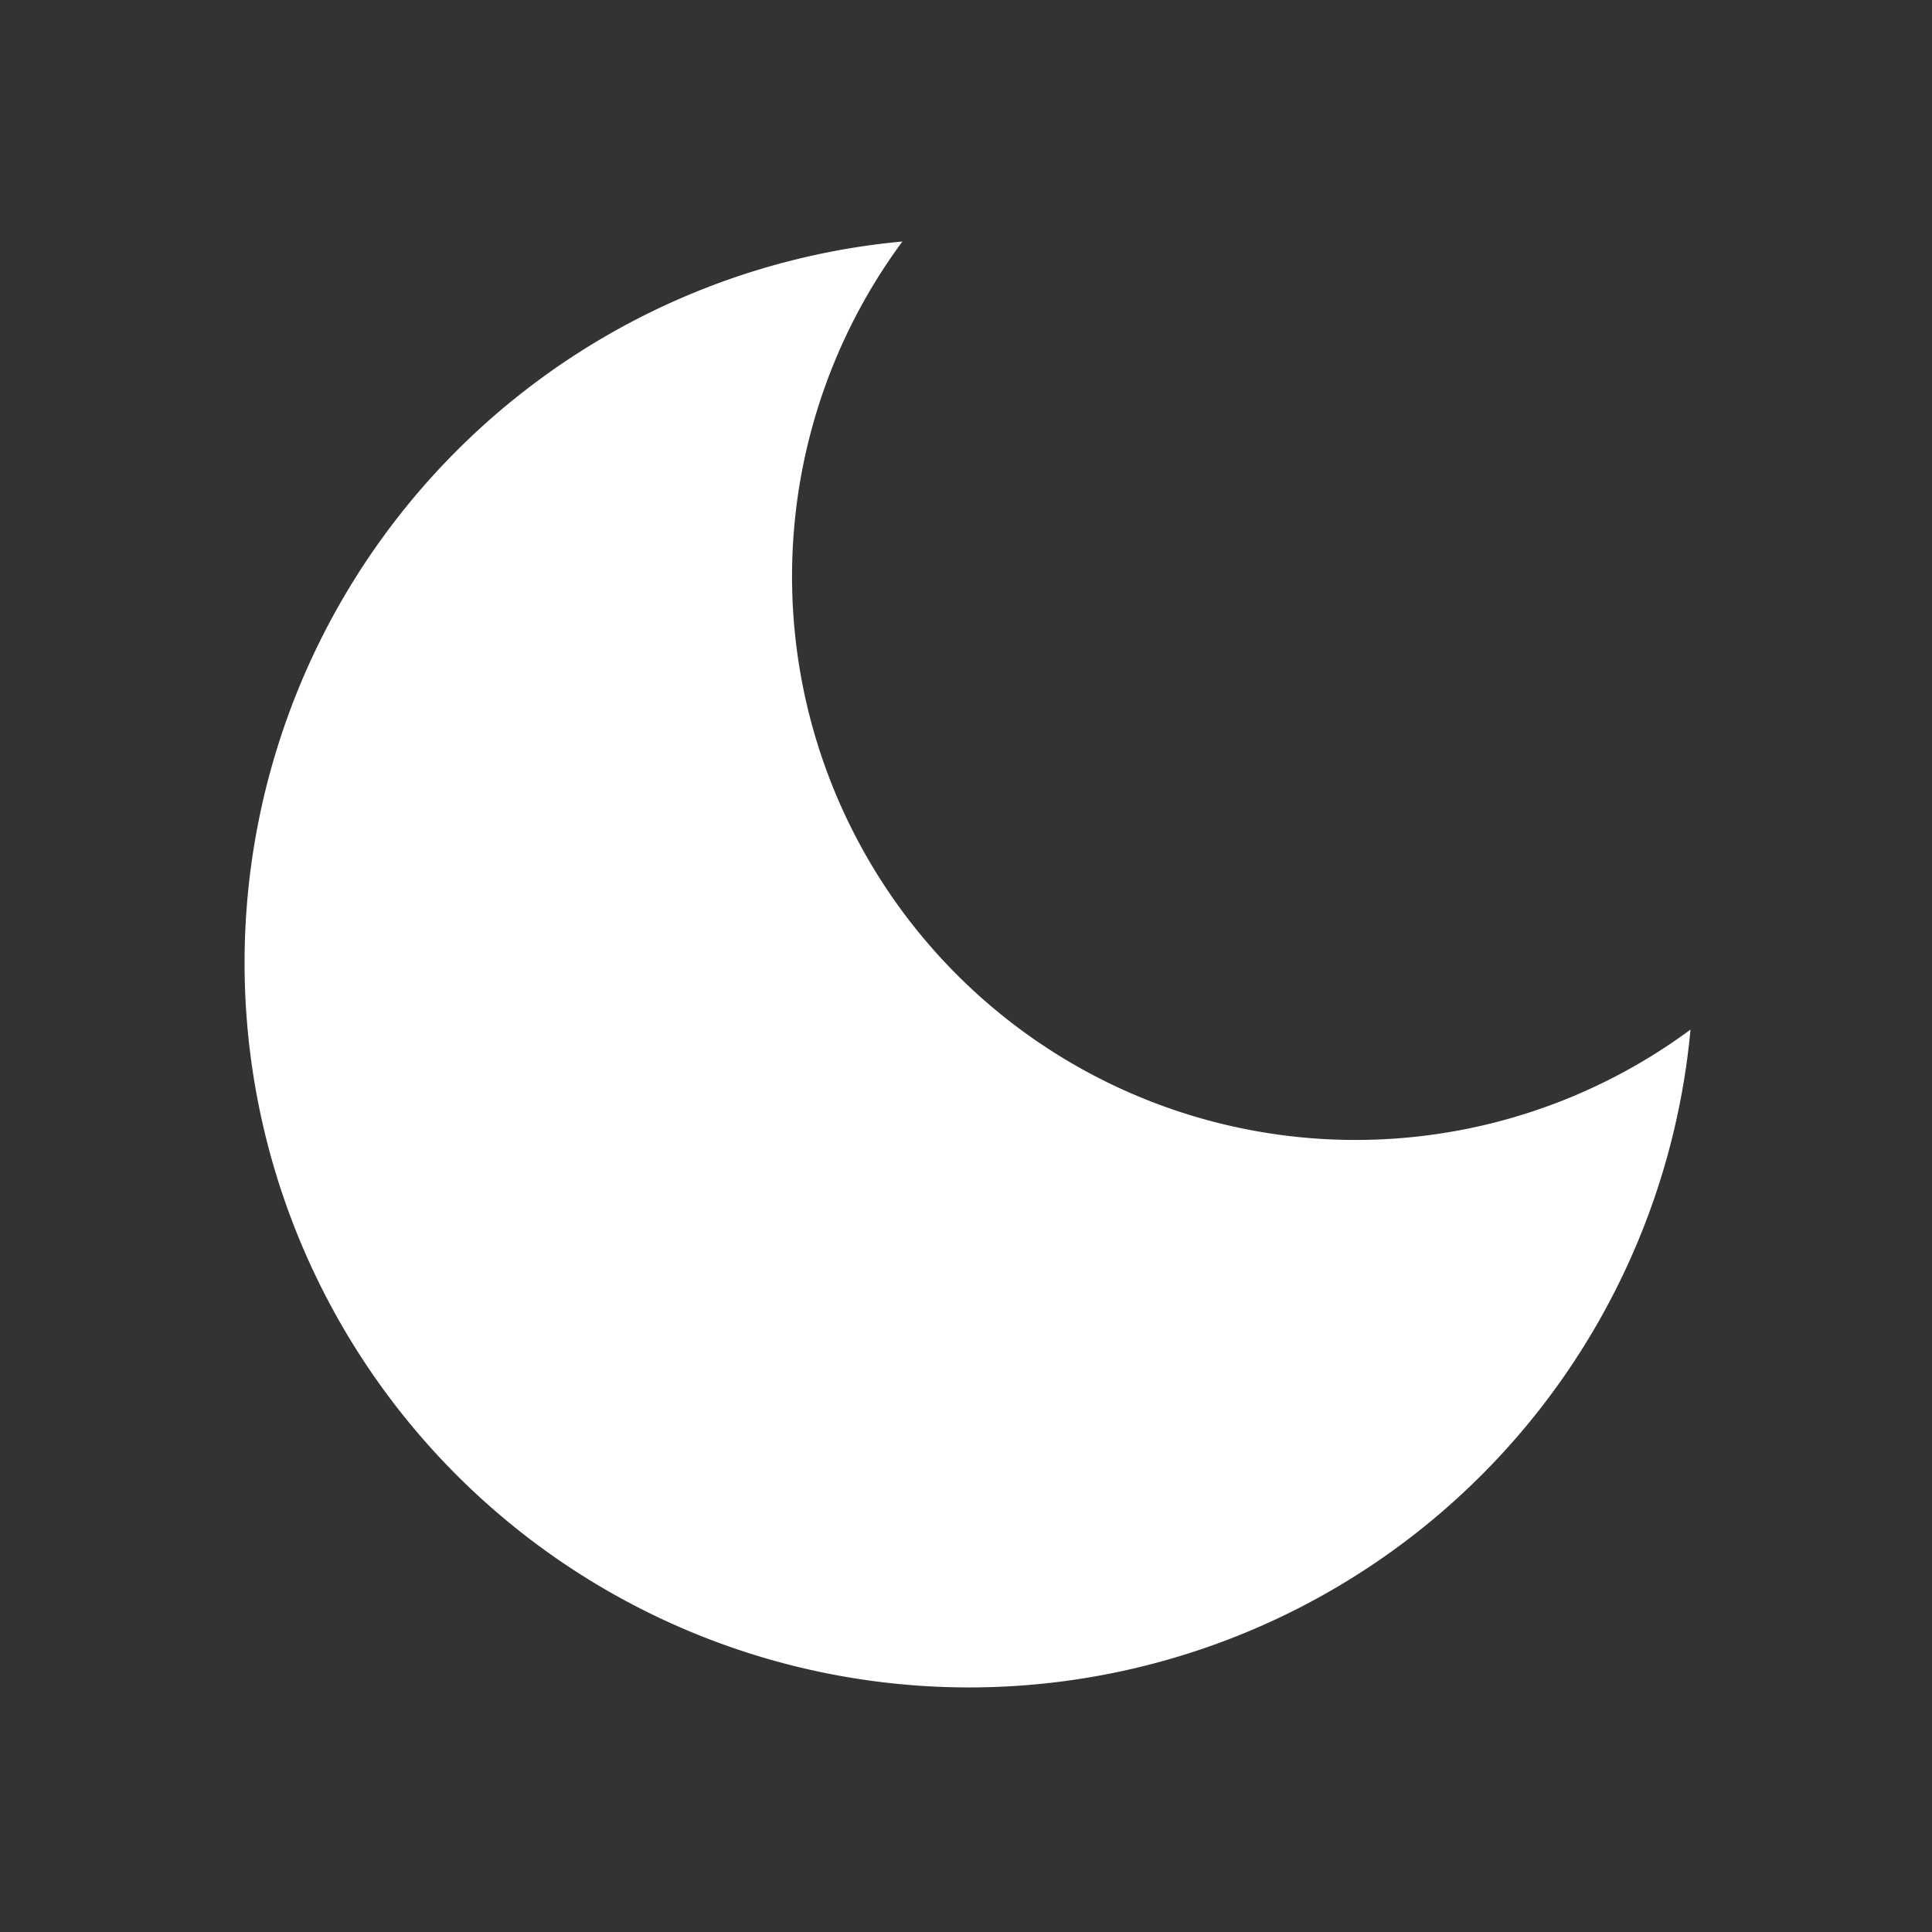<svg xmlns="http://www.w3.org/2000/svg" width="24" height="24" fill="none"><rect width="100%" height="100%" fill="#333333" stroke="none"/><path fill="#fff" d="M21 12.79A9 9 0 1 1 11.21 3 7 7 0 0 0 21 12.79"/></svg>